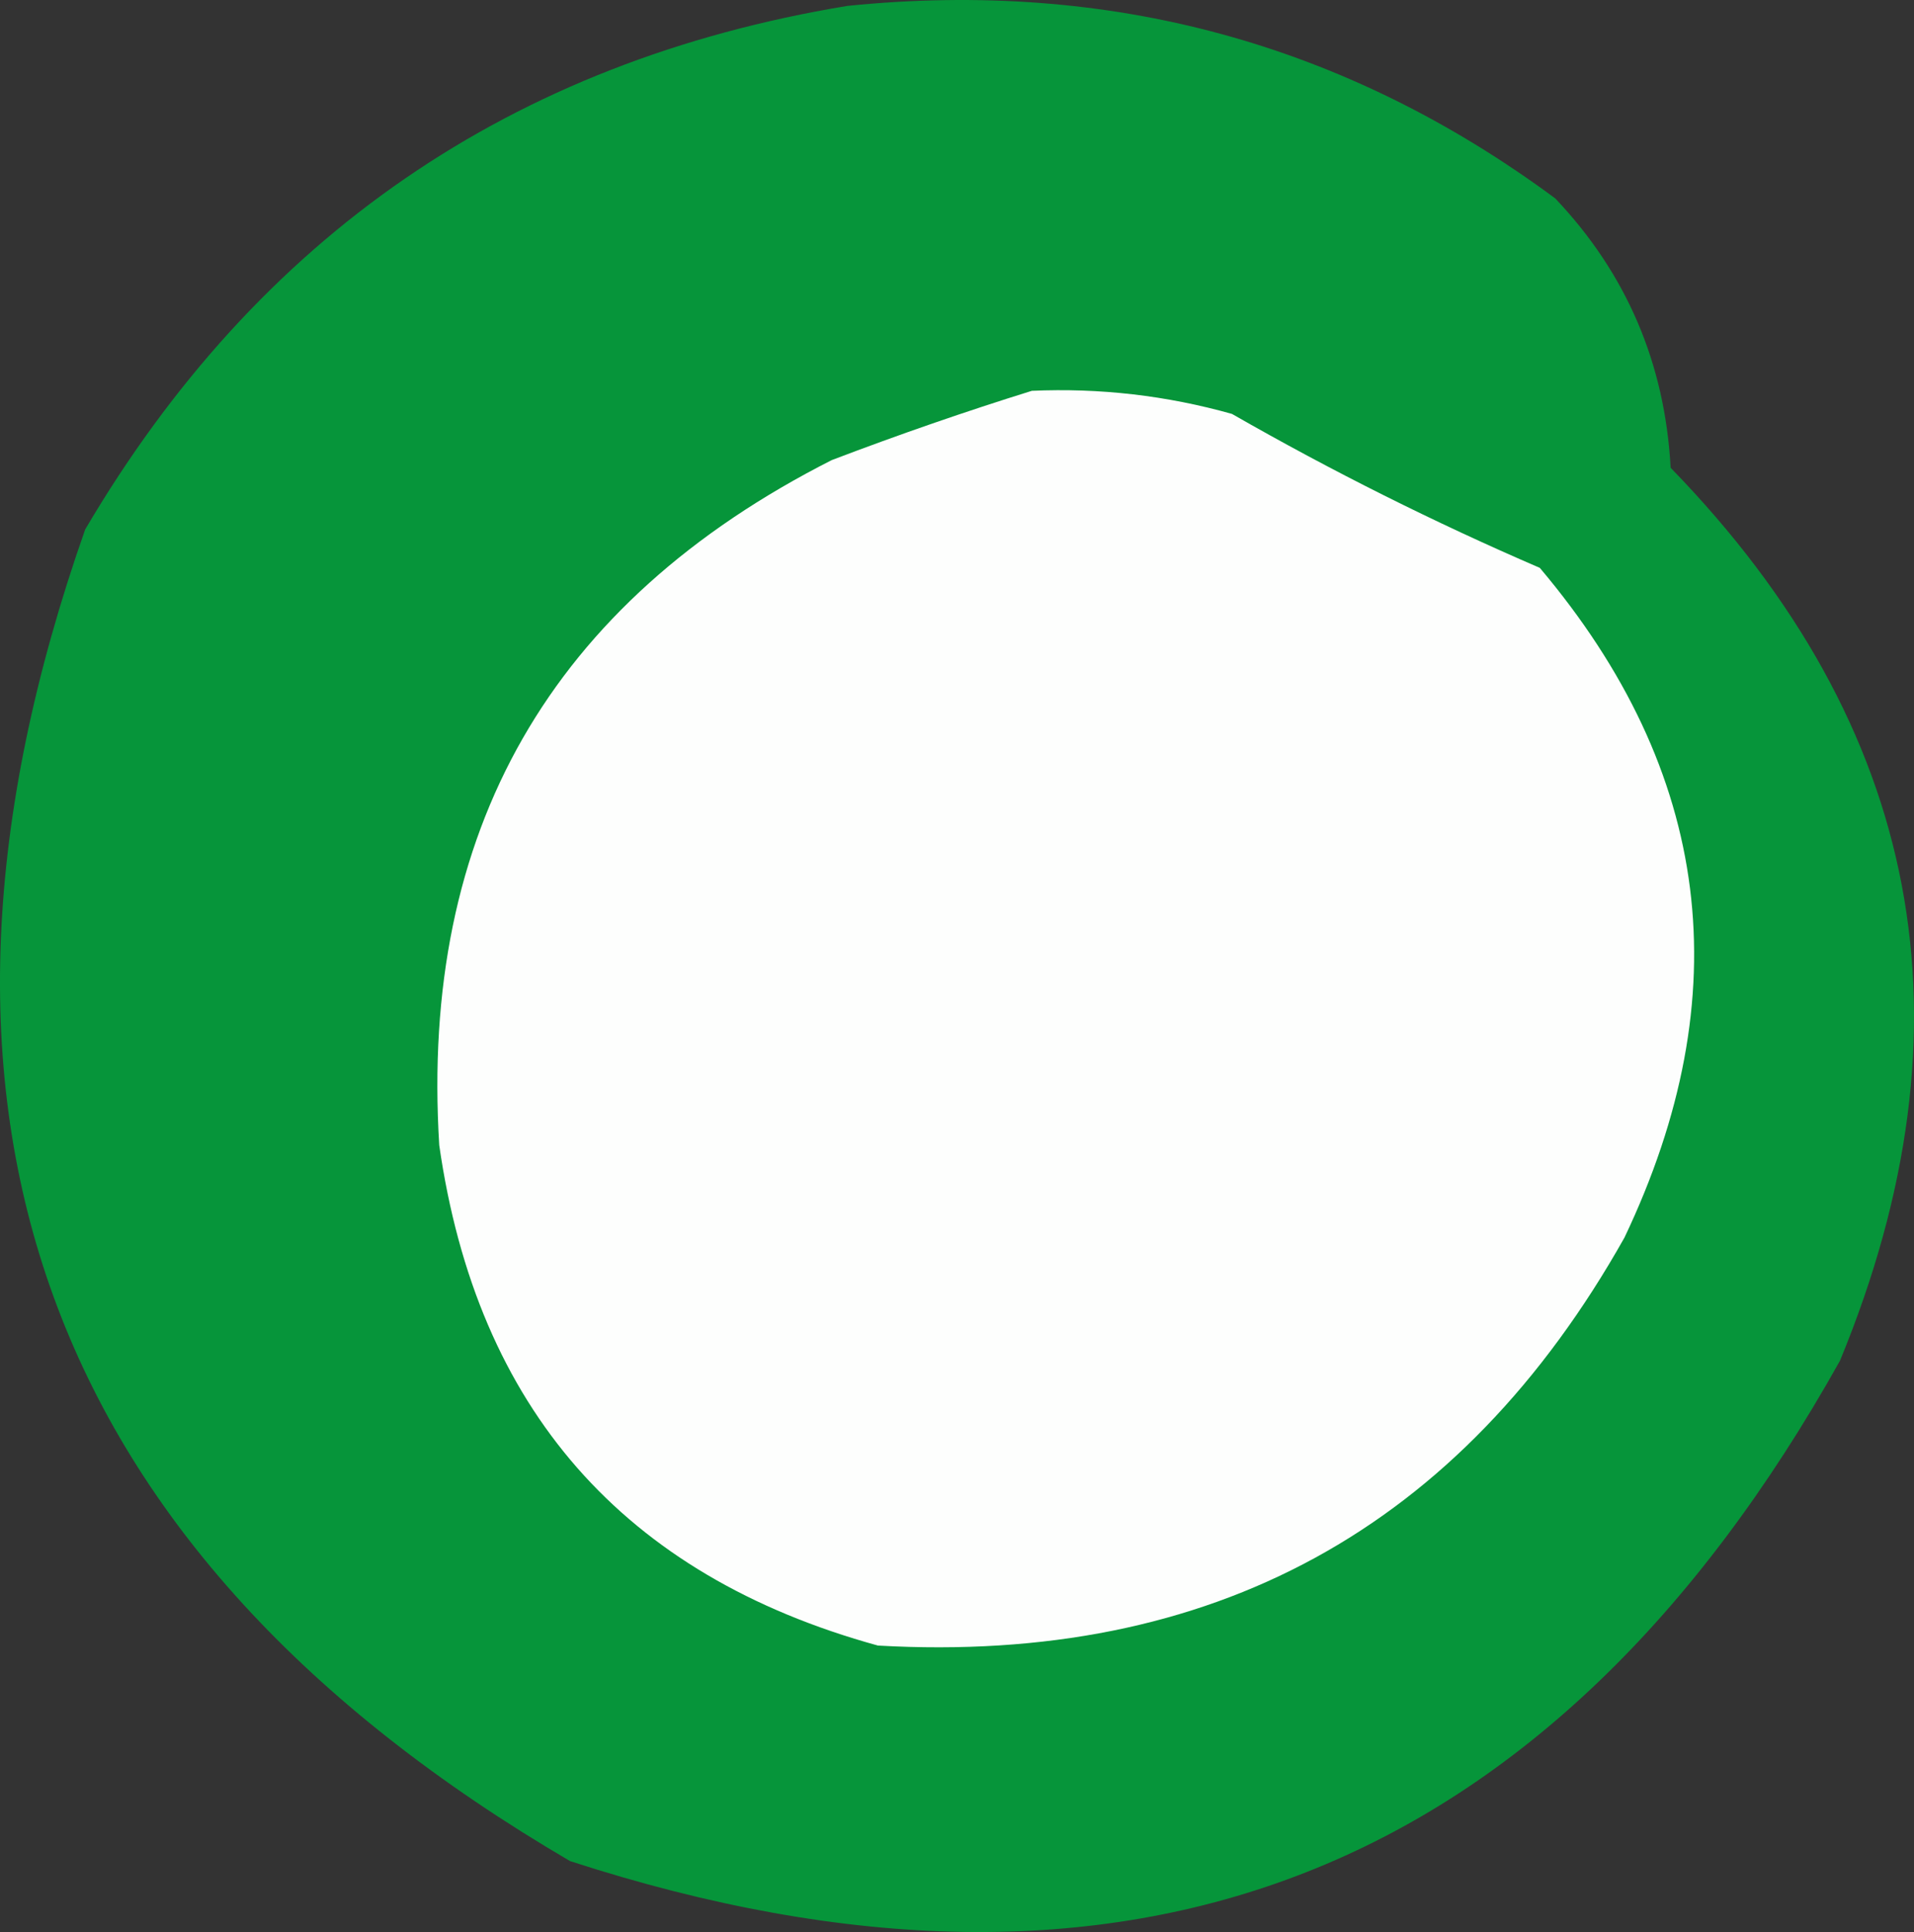<?xml version="1.0" encoding="UTF-8" standalone="no"?>
<svg
   version="1.1"
   viewBox="0 0 124.346 125.492"
   style="clip-rule:evenodd;fill-rule:evenodd;image-rendering:optimizeQuality;shape-rendering:geometricPrecision;text-rendering:geometricPrecision"
   id="svg109"
   sodipodi:docname="images.svg"
   inkscape:version="1.3.2 (091e20e, 2023-11-25, custom)"
   xmlns:inkscape="http://www.inkscape.org/namespaces/inkscape"
   xmlns:sodipodi="http://sodipodi.sourceforge.net/DTD/sodipodi-0.dtd"
   xmlns="http://www.w3.org/2000/svg"
   xmlns:svg="http://www.w3.org/2000/svg">
  <rect x="0" y="0" width="124.346" height="125.492" fill="#333333" stroke="none"/>
  <defs
     id="defs109" />
  <sodipodi:namedview
     id="namedview109"
     pagecolor="#ffffff"
     bordercolor="#000000"
     borderopacity="0.25"
     inkscape:showpageshadow="2"
     inkscape:pageopacity="0.0"
     inkscape:pagecheckerboard="0"
     inkscape:deskcolor="#d1d1d1"
     inkscape:zoom="2.3084833"
     inkscape:cx="108.29621"
     inkscape:cy="64.327951"
     inkscape:window-width="1920"
     inkscape:window-height="991"
     inkscape:window-x="-9"
     inkscape:window-y="-9"
     inkscape:window-maximized="1"
     inkscape:current-layer="g1" />
  <g
     id="g1"
     transform="translate(-2.464,-0.115)" />
  <g
     id="g2"
     transform="translate(-2.464,-0.115)">
    <path
       style="opacity:1"
       fill="#06953a"
       d="m 57.5,0.5 c 17.043,-1.741 32.377,2.425 46,12.5 4.629,4.877 7.129,10.71 7.5,17.5 16.354,16.814 20.02,36.148 11,58 C 103.287,121.955 75.787,132.788 39.5,121 5.263,100.965 -5.237,72.132 8,34.5 19.224,15.437 35.724,4.103 57.5,0.5 Z"
       id="path2" />
  </g>
  <g
     id="g16"
     transform="translate(-2.464,-0.115)">
    <path
       style="opacity:1"
       fill="#fdfefd"
       d="m 69.5,25.5 c 4.415,-0.195 8.749,0.305 13,1.5 6.492,3.717 13.158,7.051 20,10 11.175,13.229 13.008,27.729 5.5,43.5 C 97.369,99.4 81.202,108.233 59.5,107 42.955,102.446 33.455,91.613 31,74.5 29.738,54.091 38.238,39.258 56.5,30 c 4.393,-1.671 8.726,-3.171 13,-4.5 z"
       id="path16" />
  </g>
</svg>
